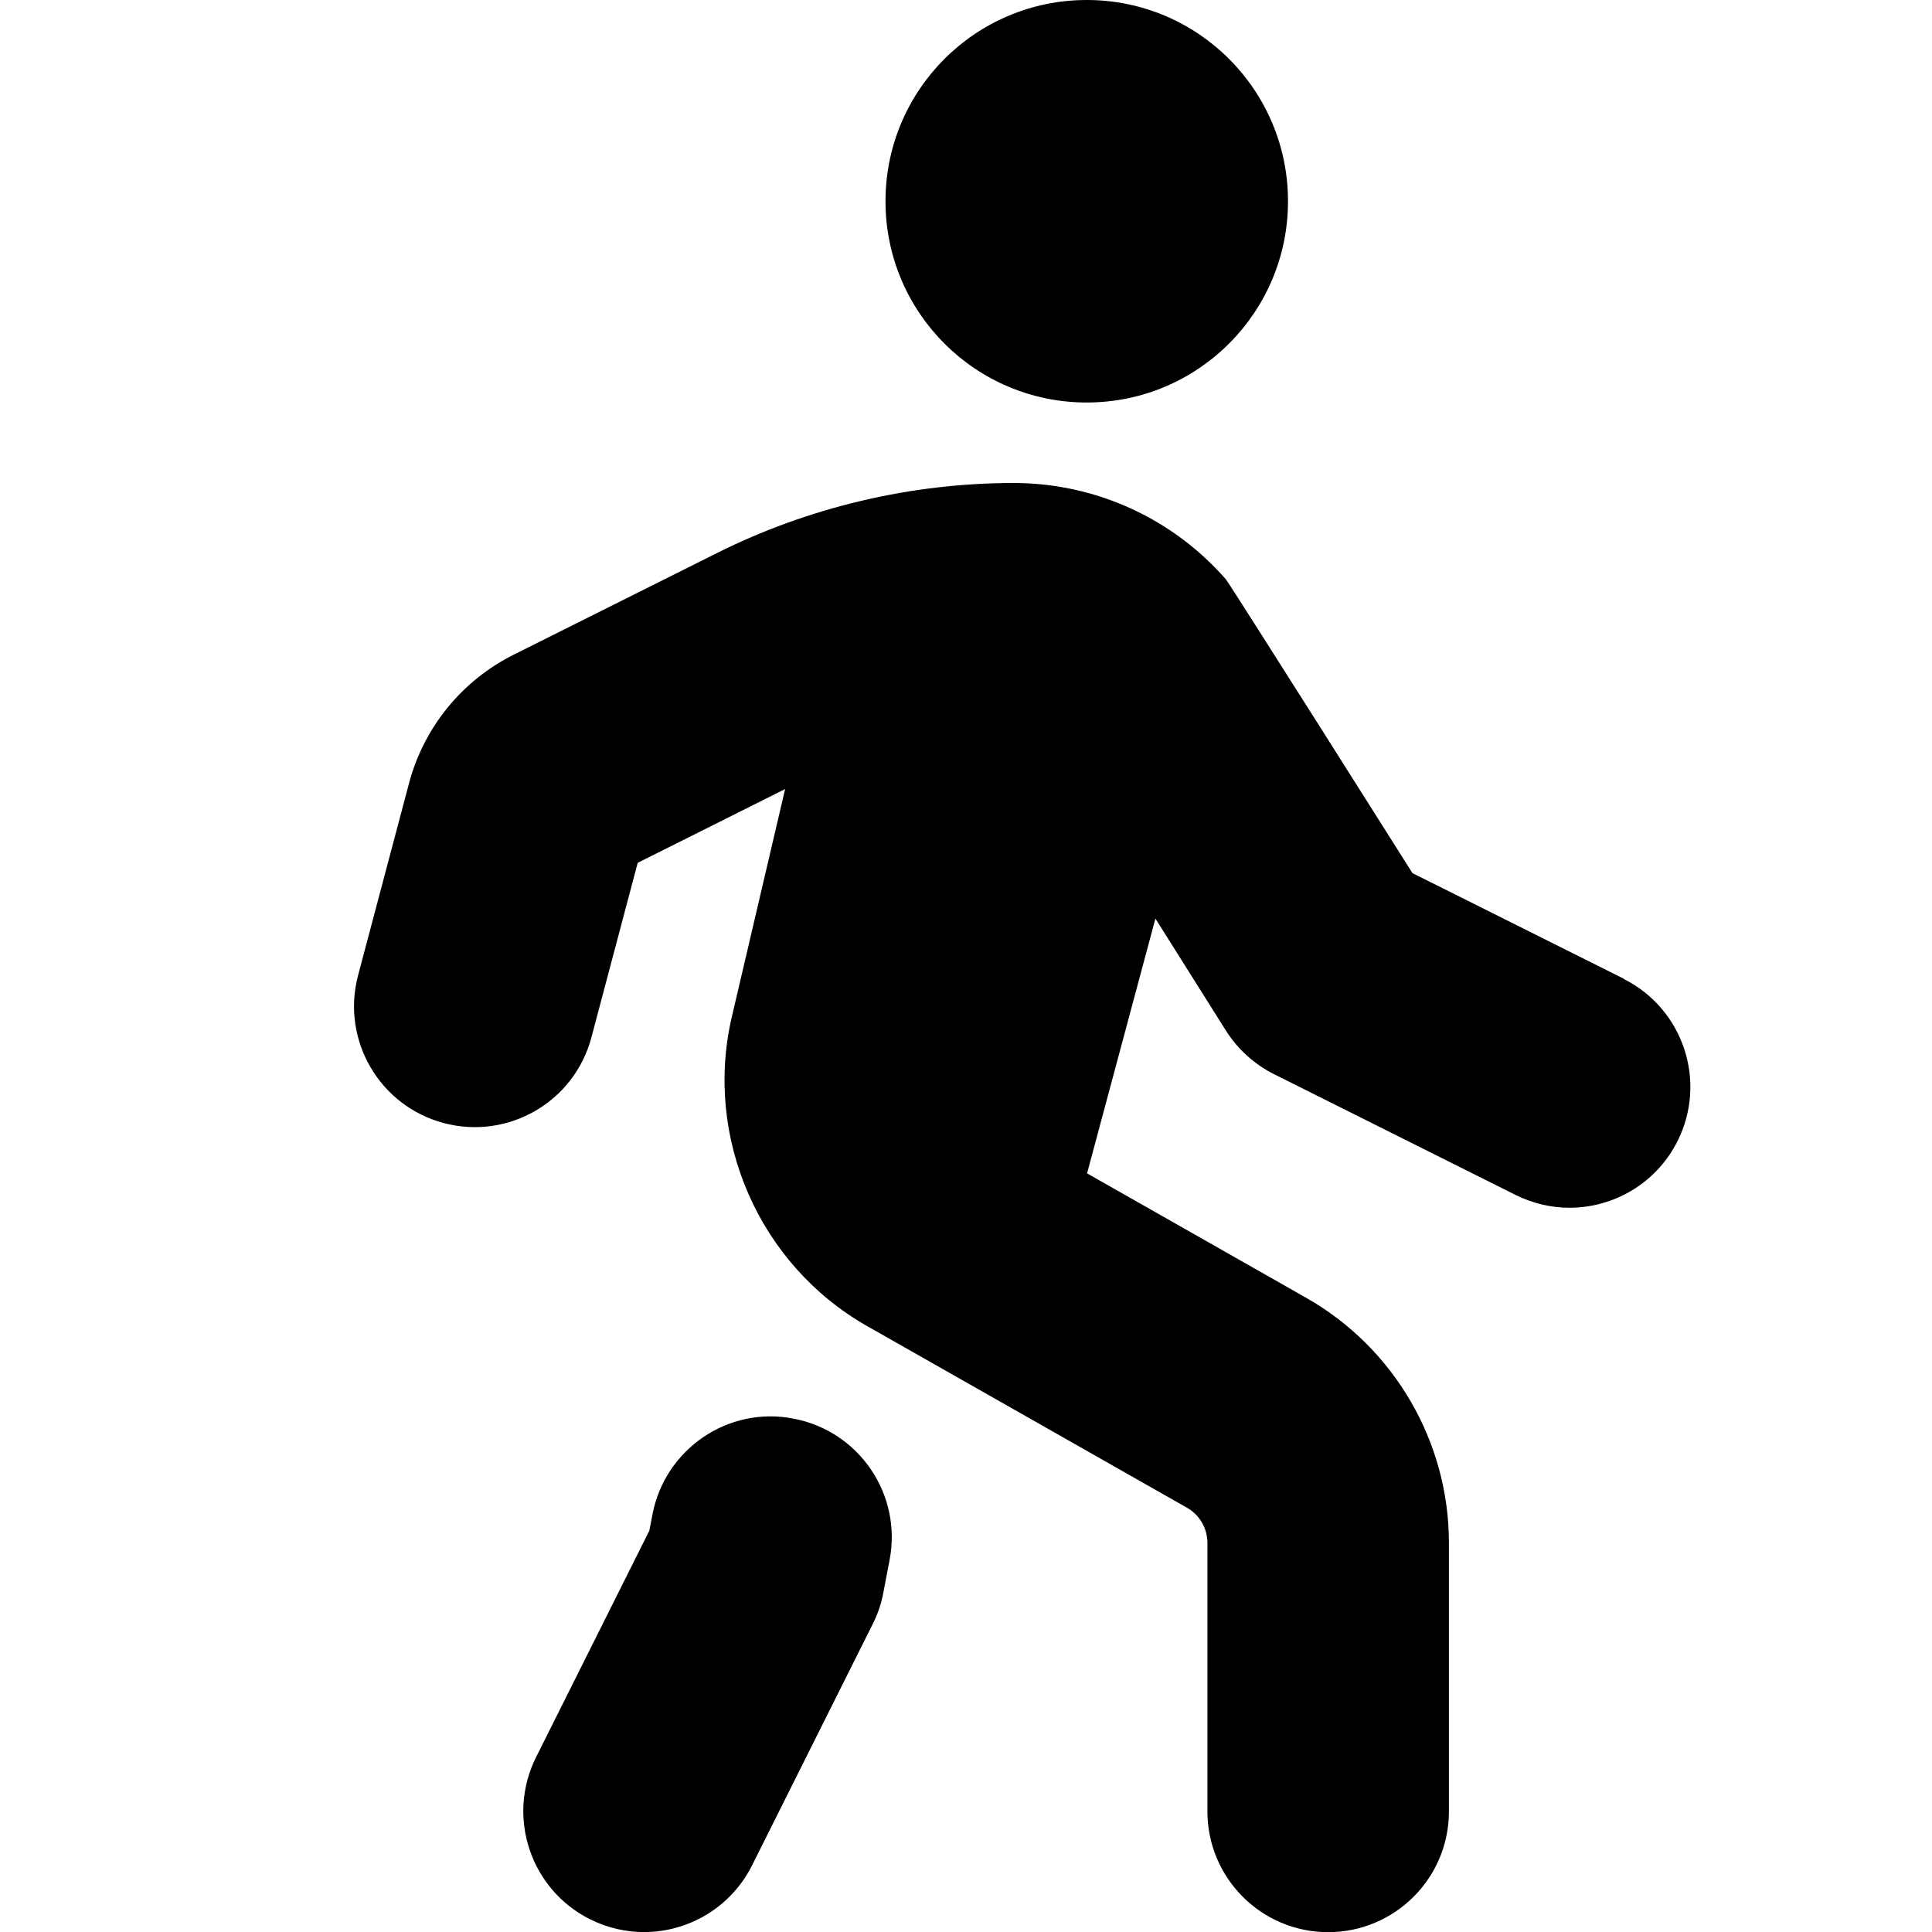 <?xml version="1.0" encoding="UTF-8"?>
<svg xmlns="http://www.w3.org/2000/svg" id="Layer_1" data-name="Layer 1" viewBox="0 0 24 24">
  <path d="m11,2.5c0-1.381,1.119-2.5,2.5-2.5s2.5,1.119,2.5,2.5-1.119,2.5-2.5,2.5-2.5-1.119-2.5-2.5Zm9.171,9.658l-2.625-1.312s-2.268-3.592-2.319-3.651c-.665-.76-1.625-1.195-2.634-1.195-1.274,0-2.549.301-3.688.871l-2.526,1.263c-.641.321-1.114.902-1.298,1.596l-.633,2.387c-.212.801.265,1.622,1.065,1.834.802.213,1.622-.264,1.834-1.065l.575-2.168,1.831-.916-.662,2.83c-.351,1.5.339,3.079,1.679,3.84l3.976,2.258c.156.089.253.256.253.436v3.336c0,.829.672,1.5,1.5,1.5s1.5-.671,1.5-1.5v-3.336c0-1.256-.679-2.422-1.771-3.043l-2.724-1.547.849-3.165.875,1.39c.146.232.354.42.599.543l3,1.5c.216.107.444.159.67.159.55,0,1.08-.304,1.343-.83.37-.741.07-1.642-.671-2.013Zm-10.312,5.465c-.812-.161-1.6.378-1.754,1.192l-.039.2-1.407,2.814c-.37.741-.07,1.642.671,2.013.215.107.444.159.67.159.55,0,1.08-.304,1.343-.83l1.5-3c.062-.123.106-.254.131-.39l.077-.404c.156-.813-.378-1.599-1.192-1.754Z"/>
</svg>
